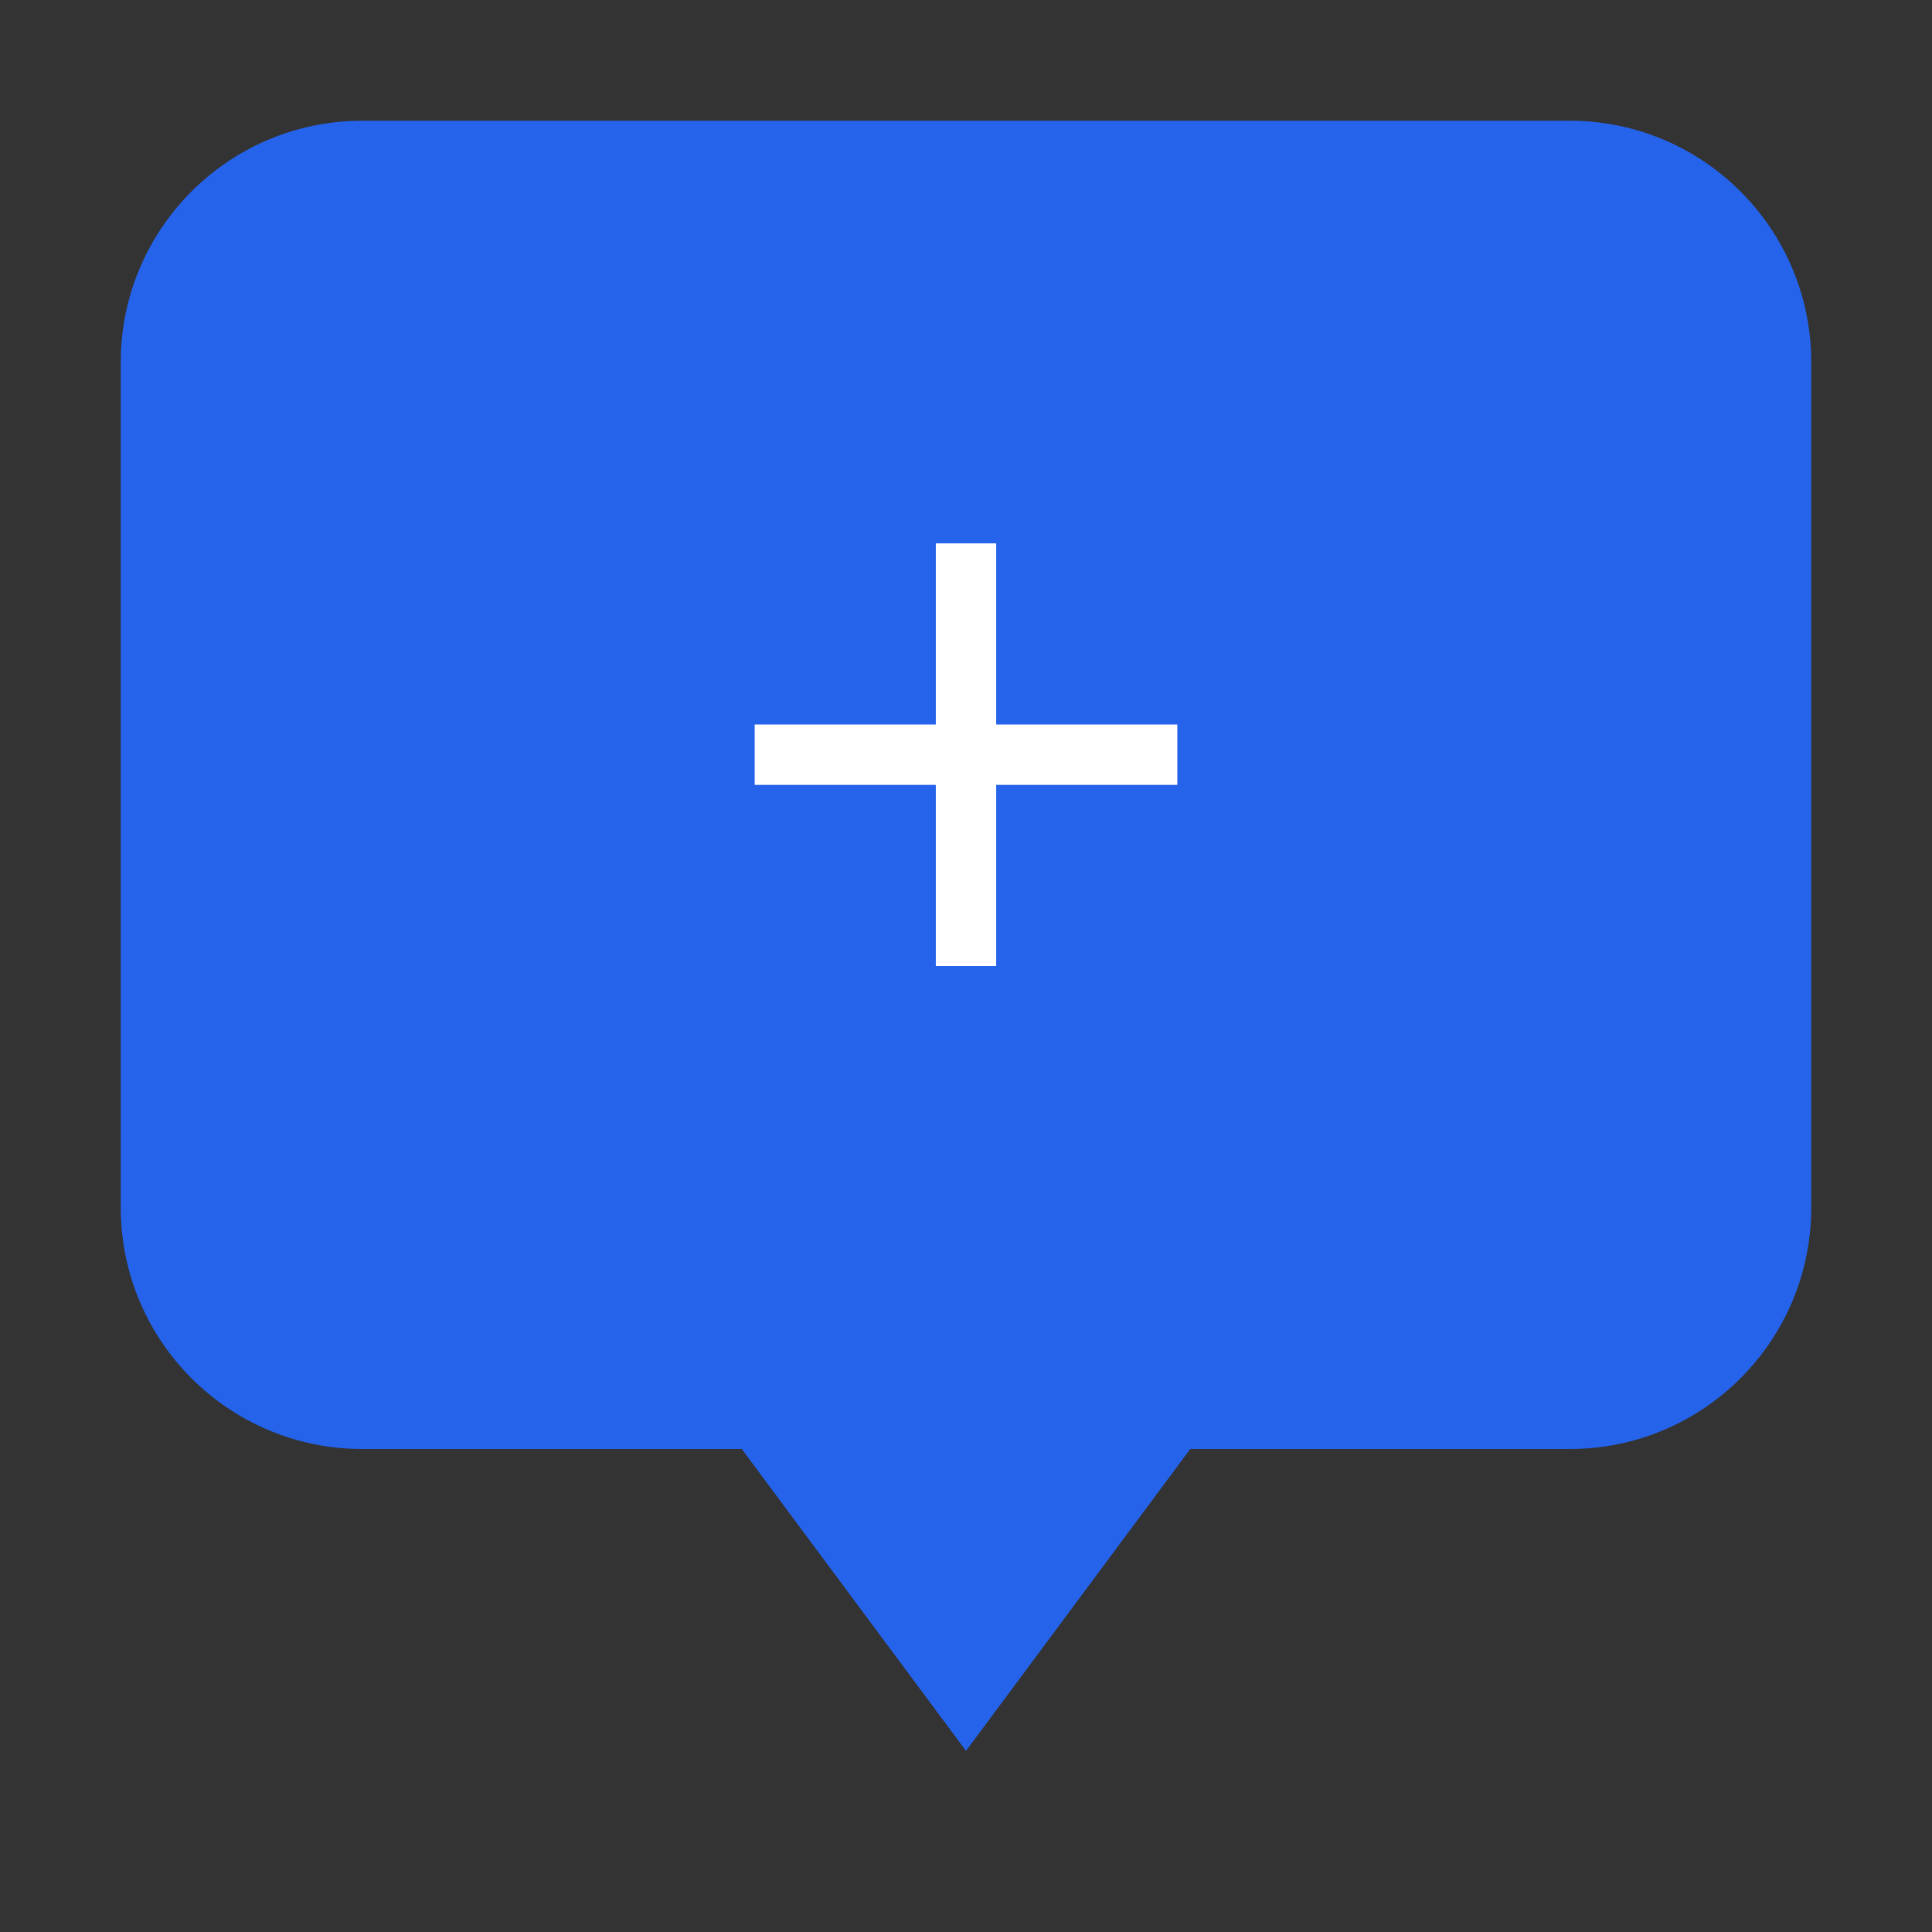 <svg width="64" height="64" viewBox="0 0 64 64" fill="none" xmlns="http://www.w3.org/2000/svg">
<rect x="0" y="0" width="64" height="64" fill="#333333" stroke="none"/>
<path d="M52 4H12C7.582 4 4 7.582 4 12V40C4 44.418 7.582 48 12 48H24.571L32 58L39.429 48H52C56.418 48 60 44.418 60 40V12C60 7.582 56.418 4 52 4Z" fill="#2563EB"/>
<path d="M39 24H33V18H31V24H25V26H31V32H33V26H39V24Z" fill="white"/>
</svg>